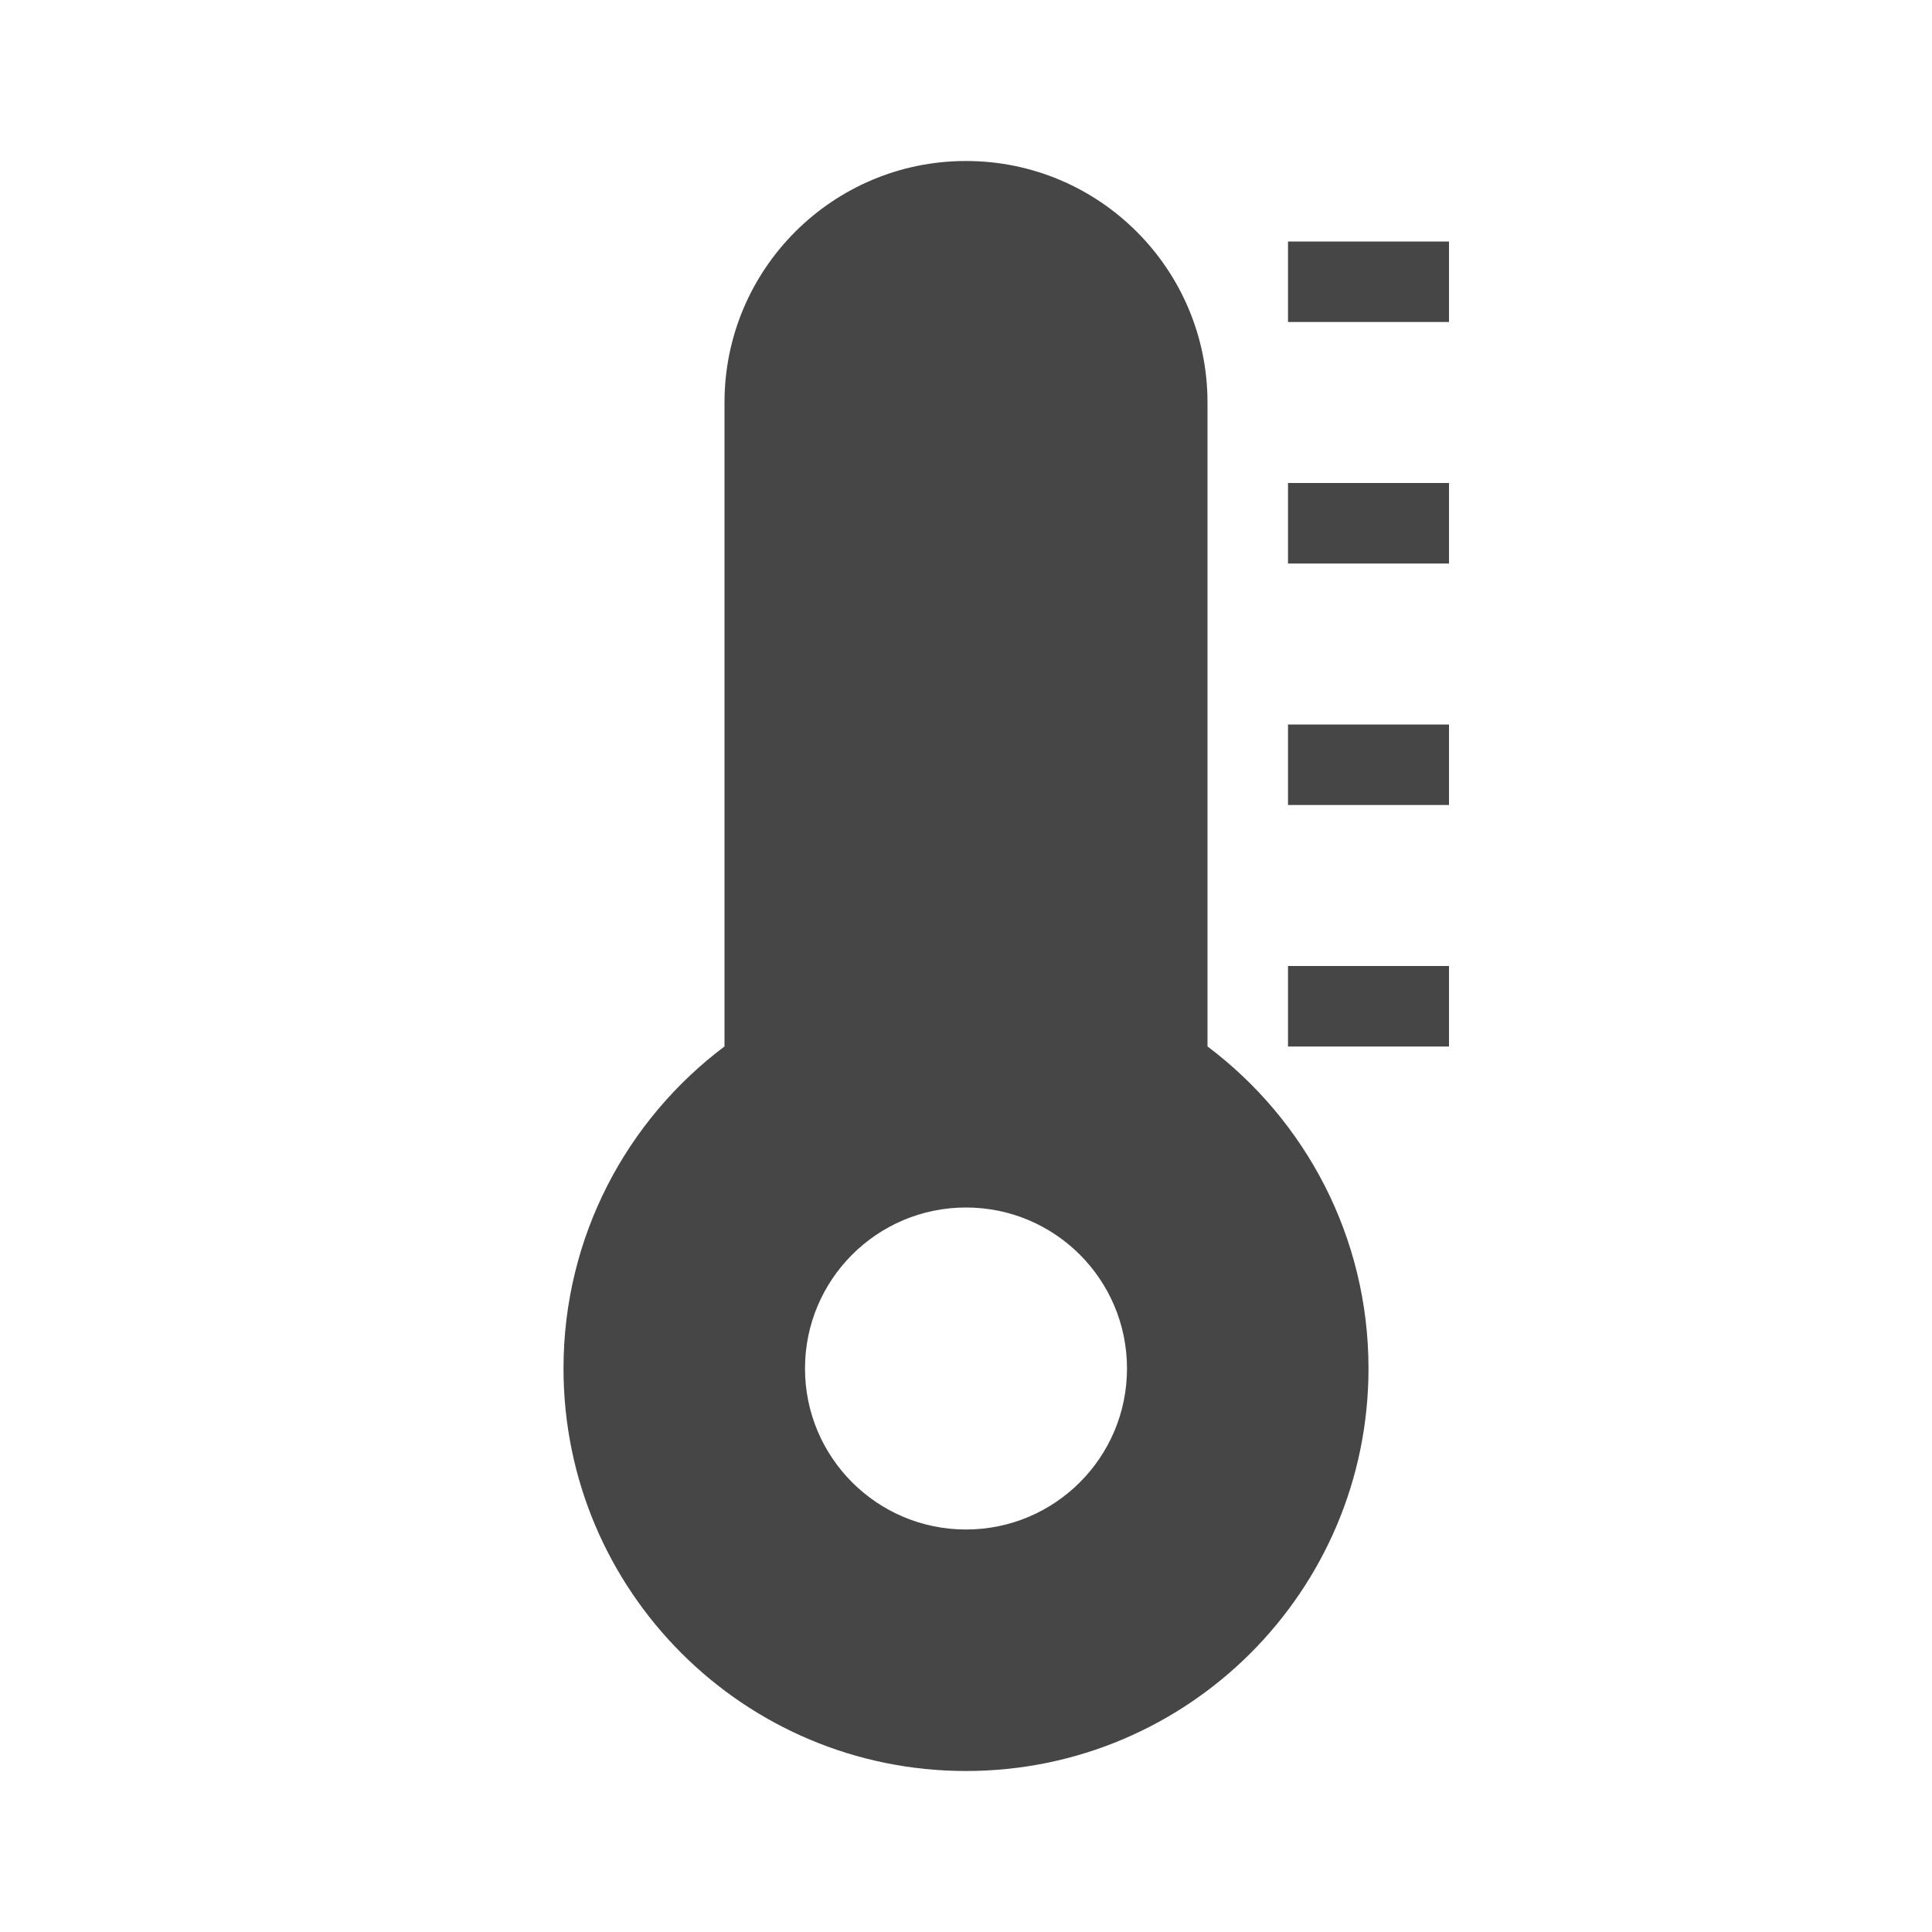 <svg width="36" height="36" viewBox="0 0 36 36" fill="none" xmlns="http://www.w3.org/2000/svg">
<path fill-rule="evenodd" clip-rule="evenodd" d="M18 3C15.515 3 13.5 5.015 13.5 7.5V19.499C11.678 20.868 10.5 23.046 10.5 25.5C10.5 29.642 13.858 33 18 33C22.142 33 25.5 29.642 25.5 25.5C25.5 23.046 24.322 20.868 22.5 19.499V7.5C22.5 5.015 20.485 3 18 3ZM24 4.5H27V6H24V4.5ZM24 9H27V10.5H24V9ZM27 13.5H24V15H27V13.5ZM24 18H27V19.5H24V18ZM18 28.5C19.657 28.5 21 27.157 21 25.5C21 23.843 19.657 22.5 18 22.5C16.343 22.5 15 23.843 15 25.5C15 27.157 16.343 28.5 18 28.5Z" fill="#464646"/>
</svg>
